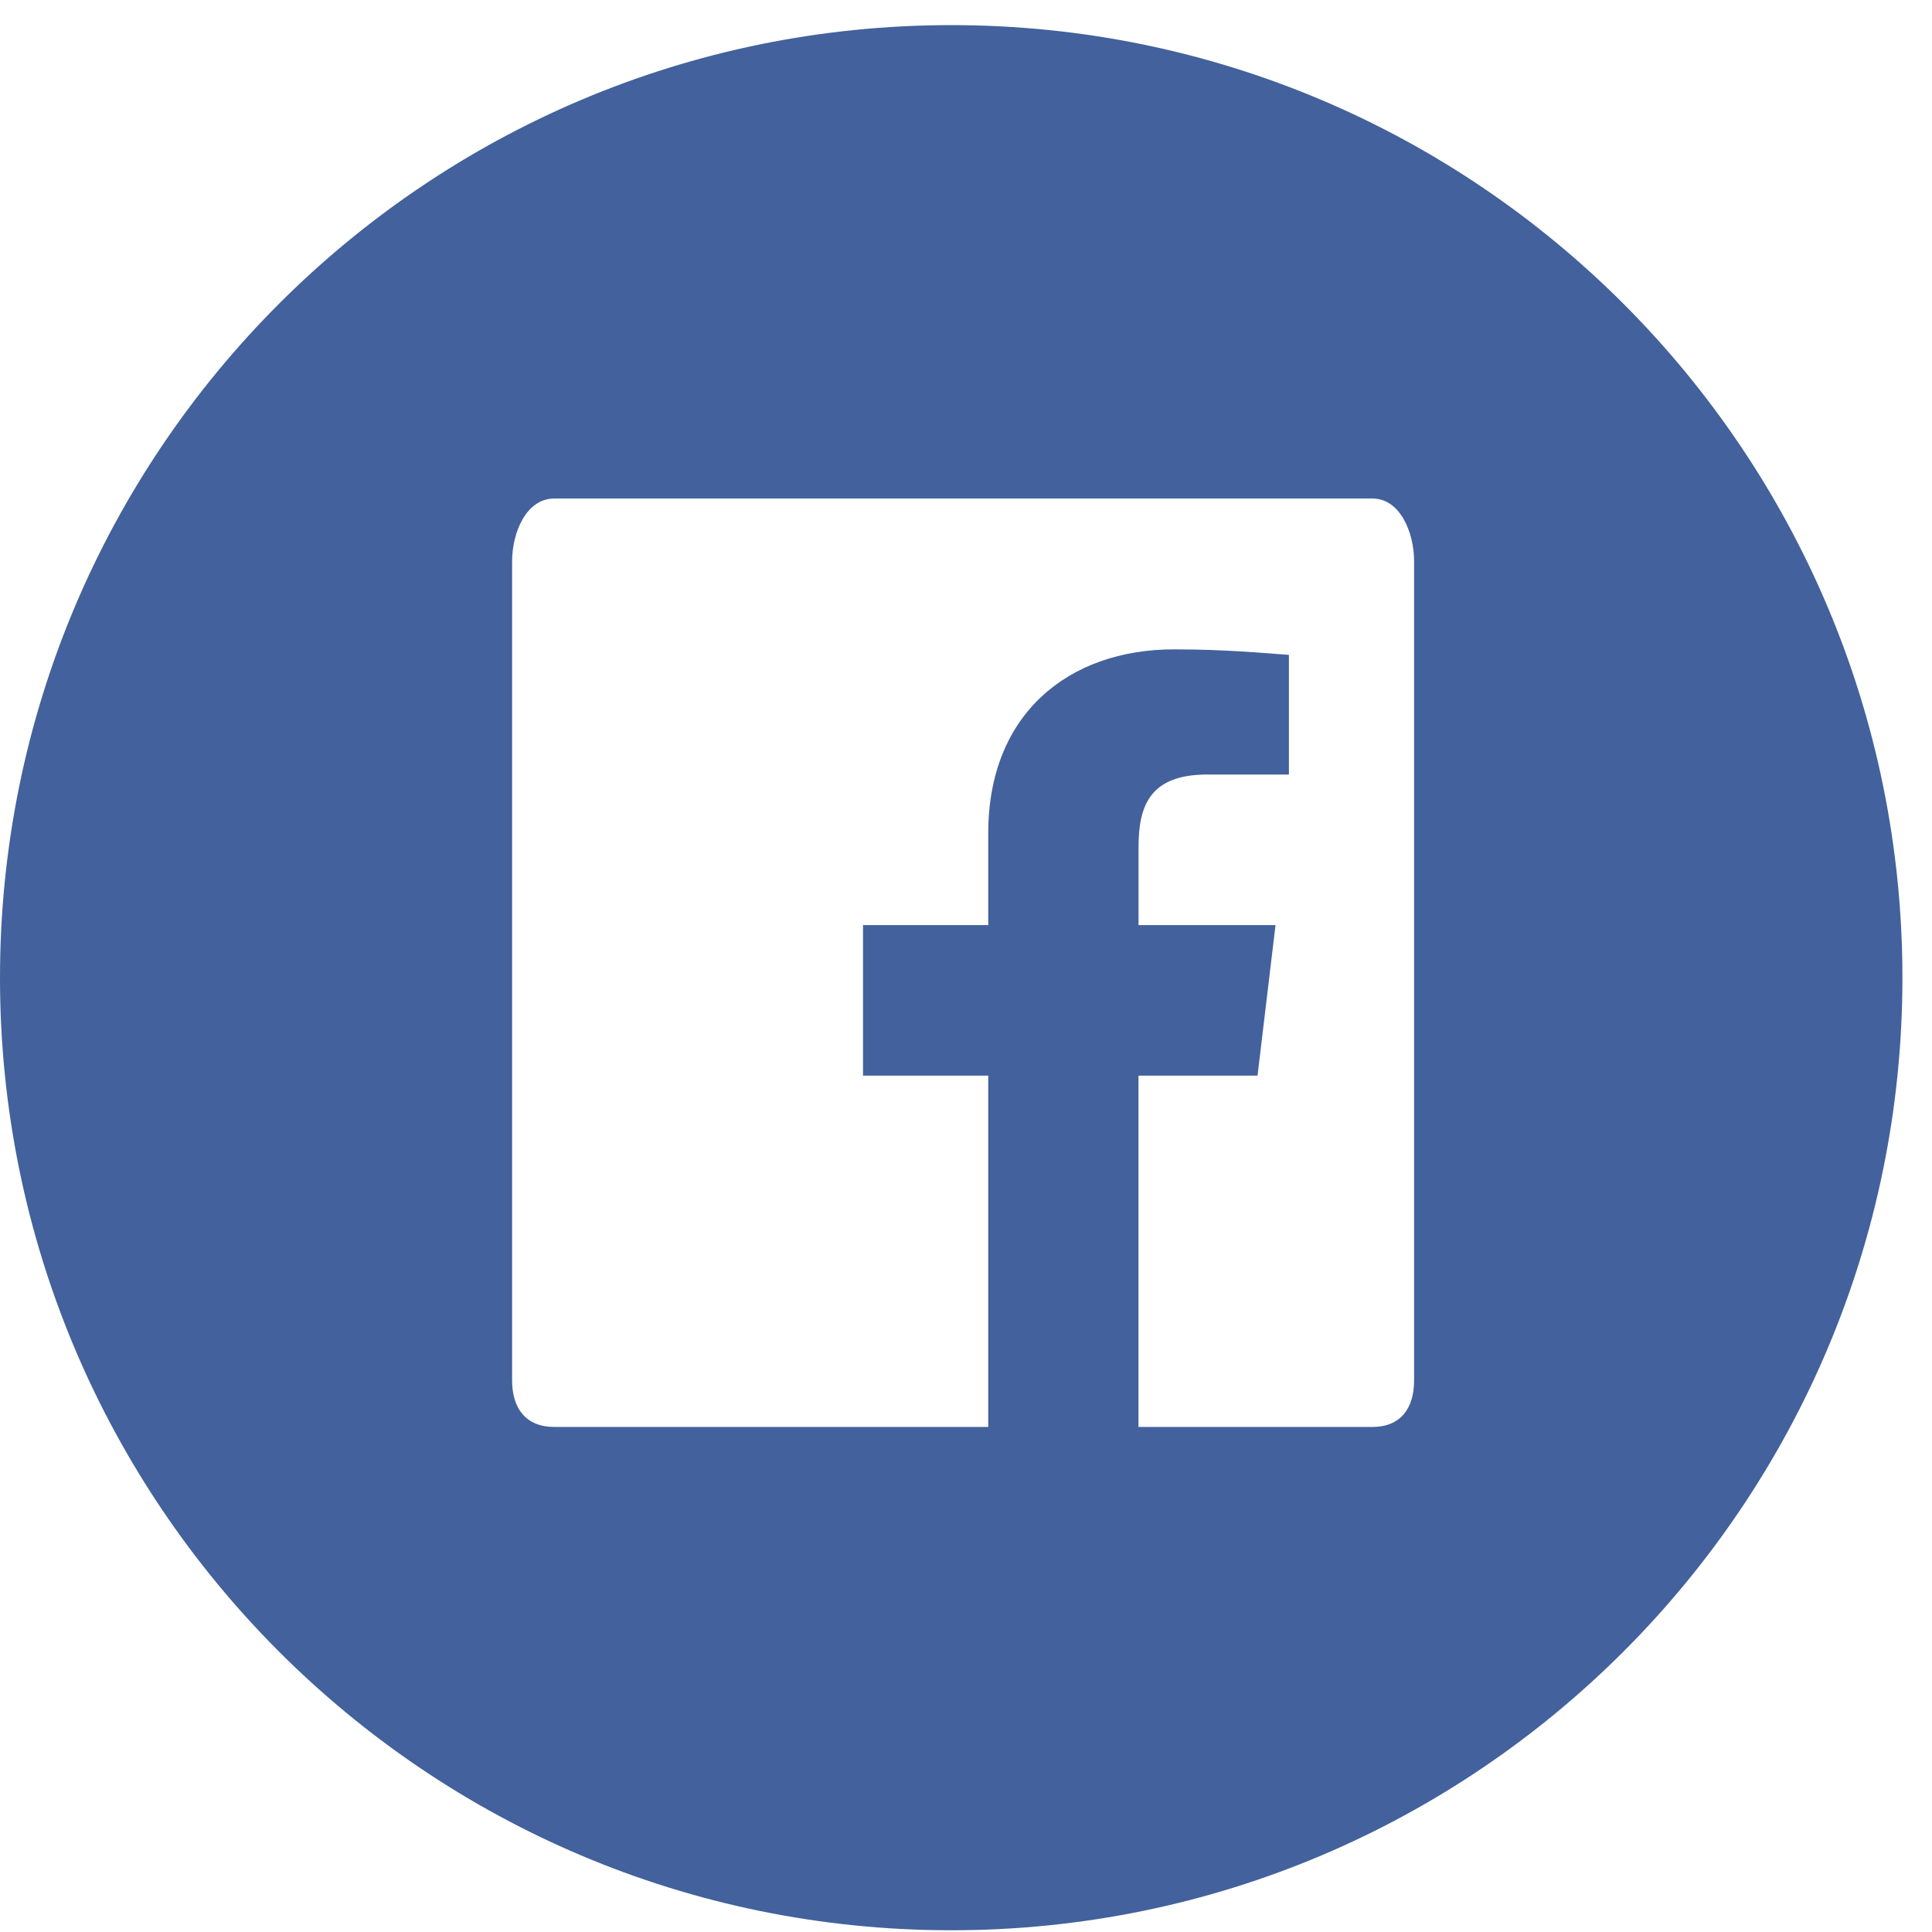 <svg fill="none" height="29" viewBox="0 0 29 29" width="29" xmlns="http://www.w3.org/2000/svg"><path clip-rule="evenodd" d="M14.28.377C6.393.377 0 6.779 0 14.677c0 7.894 6.393 14.297 14.28 14.297 7.883 0 14.276-6.403 14.276-14.297 0-7.898-6.393-14.3-14.276-14.3zm6.946 20.345c0 .422-.207.697-.624.697h-3.513v-5.273h1.787l.27-2.26H17.09v-1.175c0-.603.162-1.085 1.027-1.085h1.23V9.83c-.376-.027-.96-.083-1.723-.083-1.587 0-2.79.972-2.79 2.757v1.382h-1.88v2.26h1.88v5.273H8.319c-.421 0-.632-.275-.632-.697v-12.3c0-.423.21-.939.632-.939h12.283c.417 0 .624.516.624.938z" fill="#43619c" fill-rule="evenodd"/></svg>
